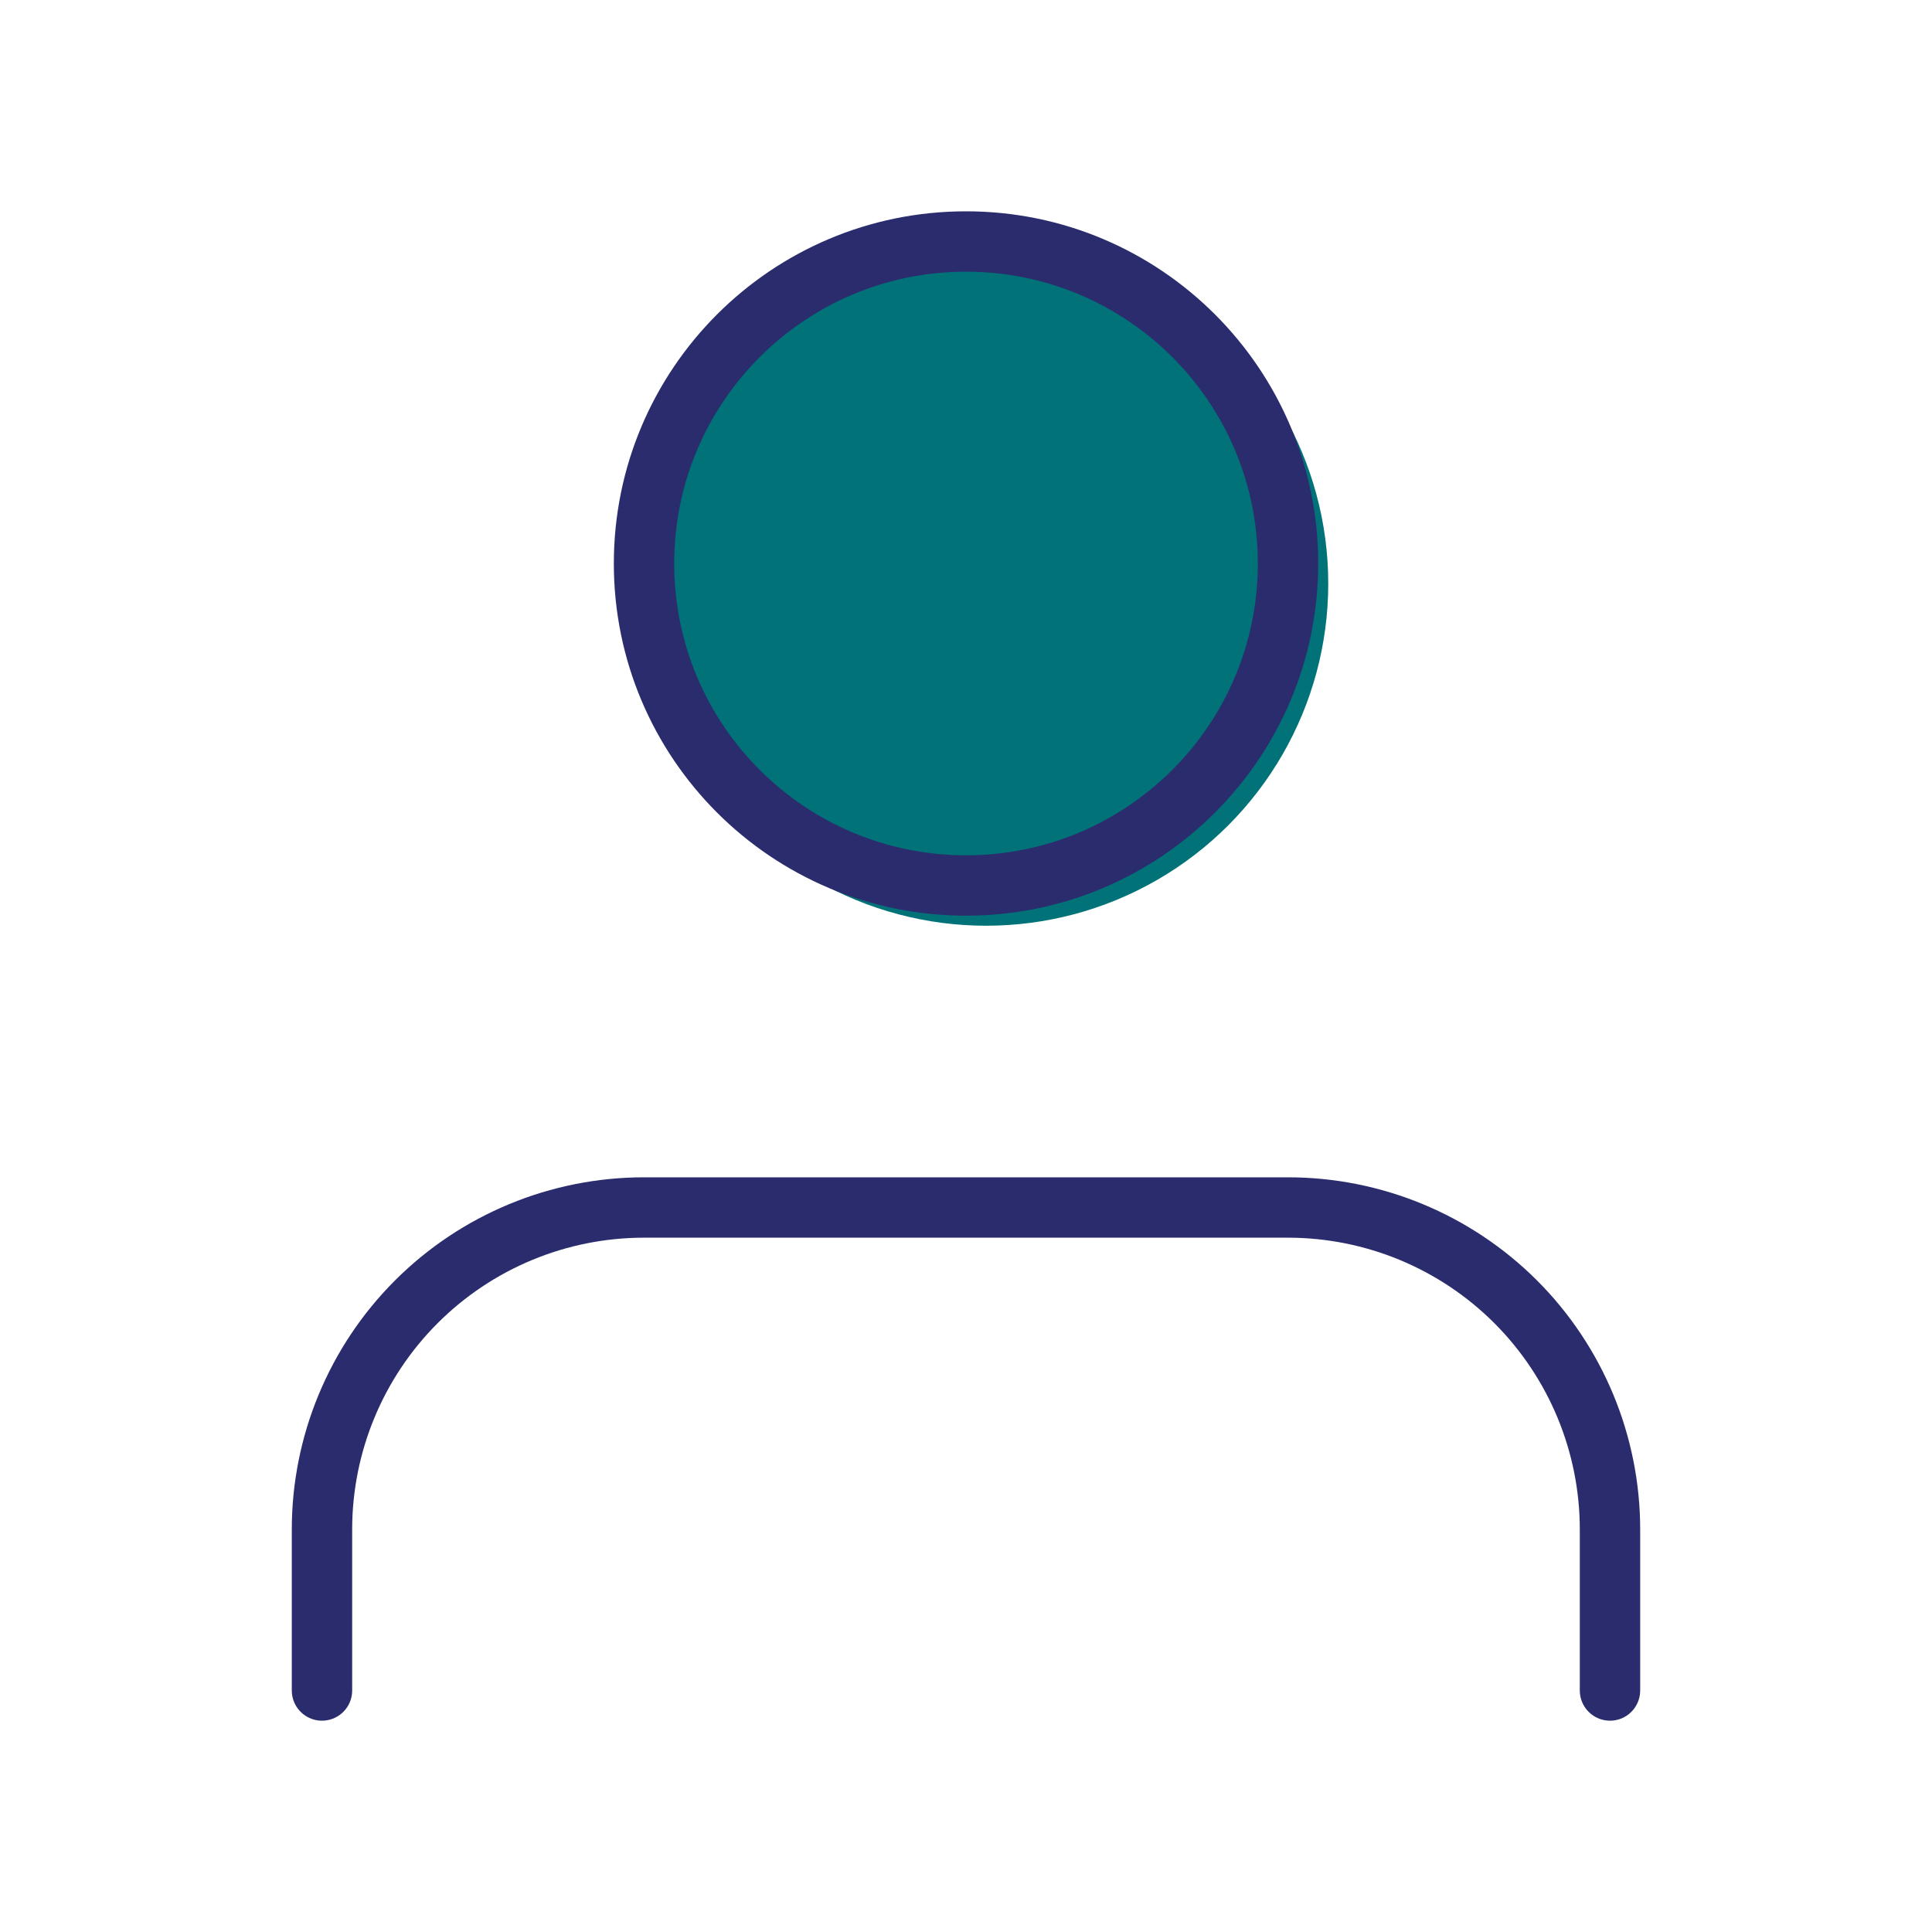<svg width="64" height="64" viewBox="0 0 64 64" fill="none" xmlns="http://www.w3.org/2000/svg">
<circle cx="32.667" cy="19.333" r="11.333" fill="#007278"/>
<path d="M53.333 56V50.667C53.333 47.838 52.209 45.125 50.209 43.124C48.209 41.124 45.495 40 42.666 40H21.333C18.504 40 15.791 41.124 13.791 43.124C11.79 45.125 10.666 47.838 10.666 50.667V56" stroke="#2B2C6E" stroke-width="2" stroke-linecap="round" stroke-linejoin="round"/>
<path d="M32 29.333C37.891 29.333 42.667 24.558 42.667 18.667C42.667 12.776 37.891 8 32 8C26.109 8 21.334 12.776 21.334 18.667C21.334 24.558 26.109 29.333 32 29.333Z" stroke="#2B2C6E" stroke-width="2" stroke-linecap="round" stroke-linejoin="round"/>
</svg>
